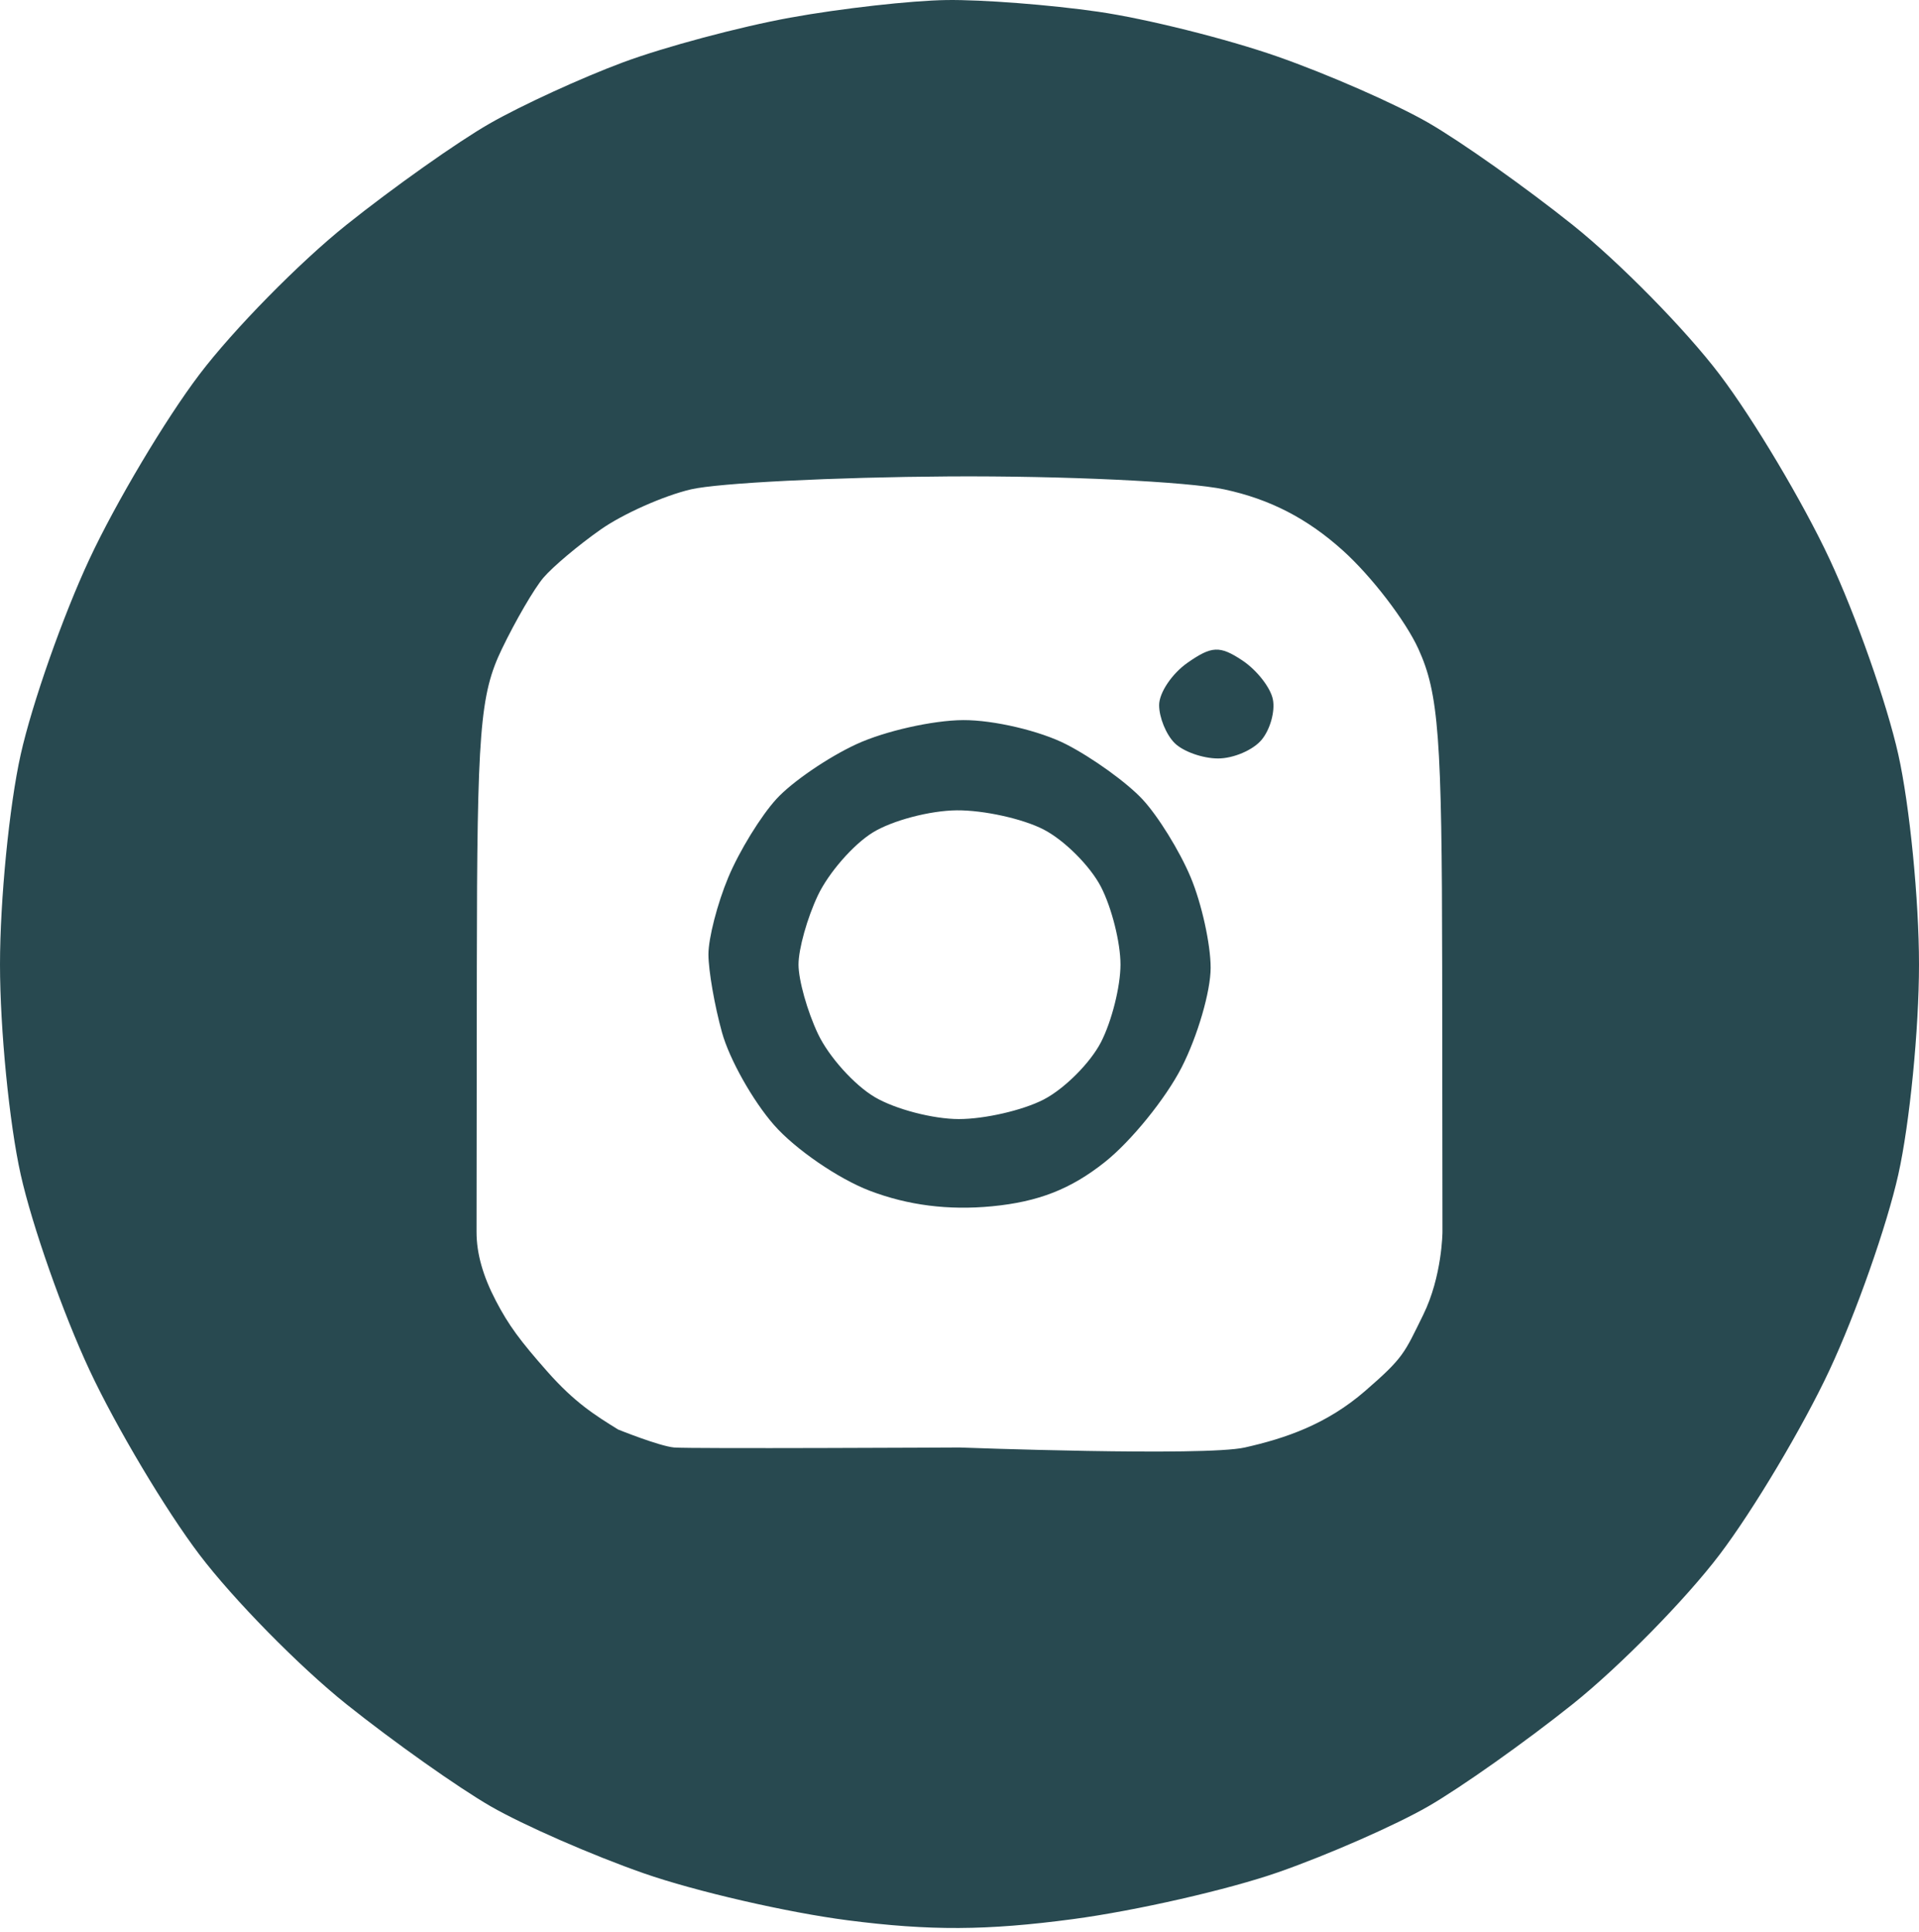 <?xml version="1.0" encoding="UTF-8"?> <svg xmlns="http://www.w3.org/2000/svg" width="149" height="150" viewBox="0 0 149 150" fill="none"><path fill-rule="evenodd" clip-rule="evenodd" d="M61.364 1.369C57.44 2.081 51.59 3.645 48.364 4.845C45.139 6.045 40.475 8.186 38 9.604C35.525 11.021 30.523 14.562 26.883 17.471C23.244 20.383 18.113 25.605 15.481 29.078C12.849 32.55 9.012 38.992 6.954 43.392C4.895 47.792 2.489 54.632 1.606 58.59C0.722 62.548 0 69.885 0 74.892C0 79.9 0.722 87.237 1.606 91.195C2.489 95.153 4.895 101.993 6.954 106.393C9.012 110.793 12.849 117.235 15.481 120.708C18.113 124.181 23.244 129.403 26.883 132.314C30.523 135.224 35.573 138.799 38.106 140.259C40.639 141.719 45.987 144.058 49.99 145.457C53.993 146.855 61.113 148.496 65.812 149.103C72.207 149.928 76.605 149.906 83.293 149.016C88.208 148.362 95.392 146.721 99.259 145.37C103.125 144.019 108.361 141.719 110.894 140.259C113.427 138.799 118.477 135.224 122.117 132.314C125.756 129.403 130.887 124.181 133.519 120.708C136.151 117.235 139.988 110.793 142.046 106.393C144.105 101.993 146.511 95.153 147.394 91.195C148.278 87.237 149 79.9 149 74.892C149 69.885 148.278 62.548 147.394 58.59C146.511 54.632 144.105 47.792 142.046 43.392C139.988 38.992 136.151 32.55 133.519 29.078C130.887 25.605 125.756 20.383 122.117 17.471C118.477 14.562 113.427 10.986 110.894 9.527C108.361 8.067 103.079 5.751 99.156 4.38C95.233 3.01 88.981 1.448 85.262 0.91C81.543 0.373 76.25 -0.036 73.5 0.003C70.75 0.042 65.289 0.656 61.364 1.369ZM95.067 38.001C98.603 38.758 101.508 40.258 104.273 42.751C106.495 44.754 109.132 48.193 110.134 50.392C111.706 53.843 111.959 57.227 111.978 75.028L112 95.665C112 95.665 111.978 99.103 110.5 102.103C109.022 105.103 109 105.397 106 108C103 110.603 99.808 111.683 96.654 112.393C93.5 113.103 74.497 112.393 74.497 112.393C74.497 112.393 53.5 112.5 52.341 112.393C51.182 112.285 48 111 48 111C46.195 109.884 44.624 108.905 42.5 106.5C40.376 104.095 39.5 102.914 38.5 101C37.5 99.085 37 97.329 37 95.665C37 94 37.022 75.028 37.022 75.028C37.041 56.748 37.264 53.935 38.967 50.392C40.025 48.193 41.477 45.7 42.195 44.855C42.913 44.011 44.916 42.325 46.646 41.111C48.376 39.898 51.526 38.496 53.646 37.998C55.766 37.501 64.79 37.048 73.701 36.992C82.611 36.938 92.226 37.392 95.067 38.001ZM92.204 51.462C90.992 52.312 90 53.791 90 54.749C90 55.709 90.54 57.032 91.2 57.693C91.86 58.352 93.38 58.892 94.578 58.892C95.775 58.892 97.297 58.239 97.96 57.441C98.623 56.642 99.015 55.233 98.833 54.31C98.65 53.386 97.579 52.022 96.454 51.276C94.71 50.12 94.081 50.148 92.204 51.462ZM66.5 57.782C64.3 58.797 61.509 60.706 60.298 62.025C59.086 63.342 57.399 66.087 56.548 68.124C55.696 70.162 55.003 72.856 55.006 74.111C55.009 75.365 55.483 78.093 56.06 80.169C56.637 82.248 58.456 85.481 60.101 87.355C61.747 89.23 65.089 91.525 67.529 92.457C70.491 93.588 73.643 93.99 77.021 93.665C80.628 93.317 83.143 92.332 85.789 90.228C87.83 88.605 90.513 85.294 91.75 82.873C92.987 80.451 94 76.975 94 75.148C94 73.323 93.304 70.162 92.452 68.124C91.601 66.087 89.914 63.358 88.702 62.059C87.491 60.761 84.83 58.842 82.79 57.795C80.749 56.748 77.149 55.903 74.79 55.914C72.43 55.926 68.7 56.767 66.5 57.782ZM81.033 64.409C82.646 65.243 84.649 67.246 85.483 68.859C86.317 70.474 87 73.188 87 74.892C87 76.597 86.317 79.311 85.483 80.925C84.649 82.538 82.646 84.541 81.033 85.376C79.419 86.21 76.459 86.892 74.454 86.892C72.449 86.892 69.509 86.124 67.92 85.186C66.332 84.249 64.35 82.043 63.516 80.285C62.682 78.528 62 76.102 62 74.892C62 73.683 62.678 71.266 63.506 69.522C64.334 67.776 66.246 65.584 67.756 64.647C69.265 63.712 72.21 62.934 74.3 62.919C76.389 62.904 79.419 63.575 81.033 64.409Z" fill="#284950"></path></svg> 